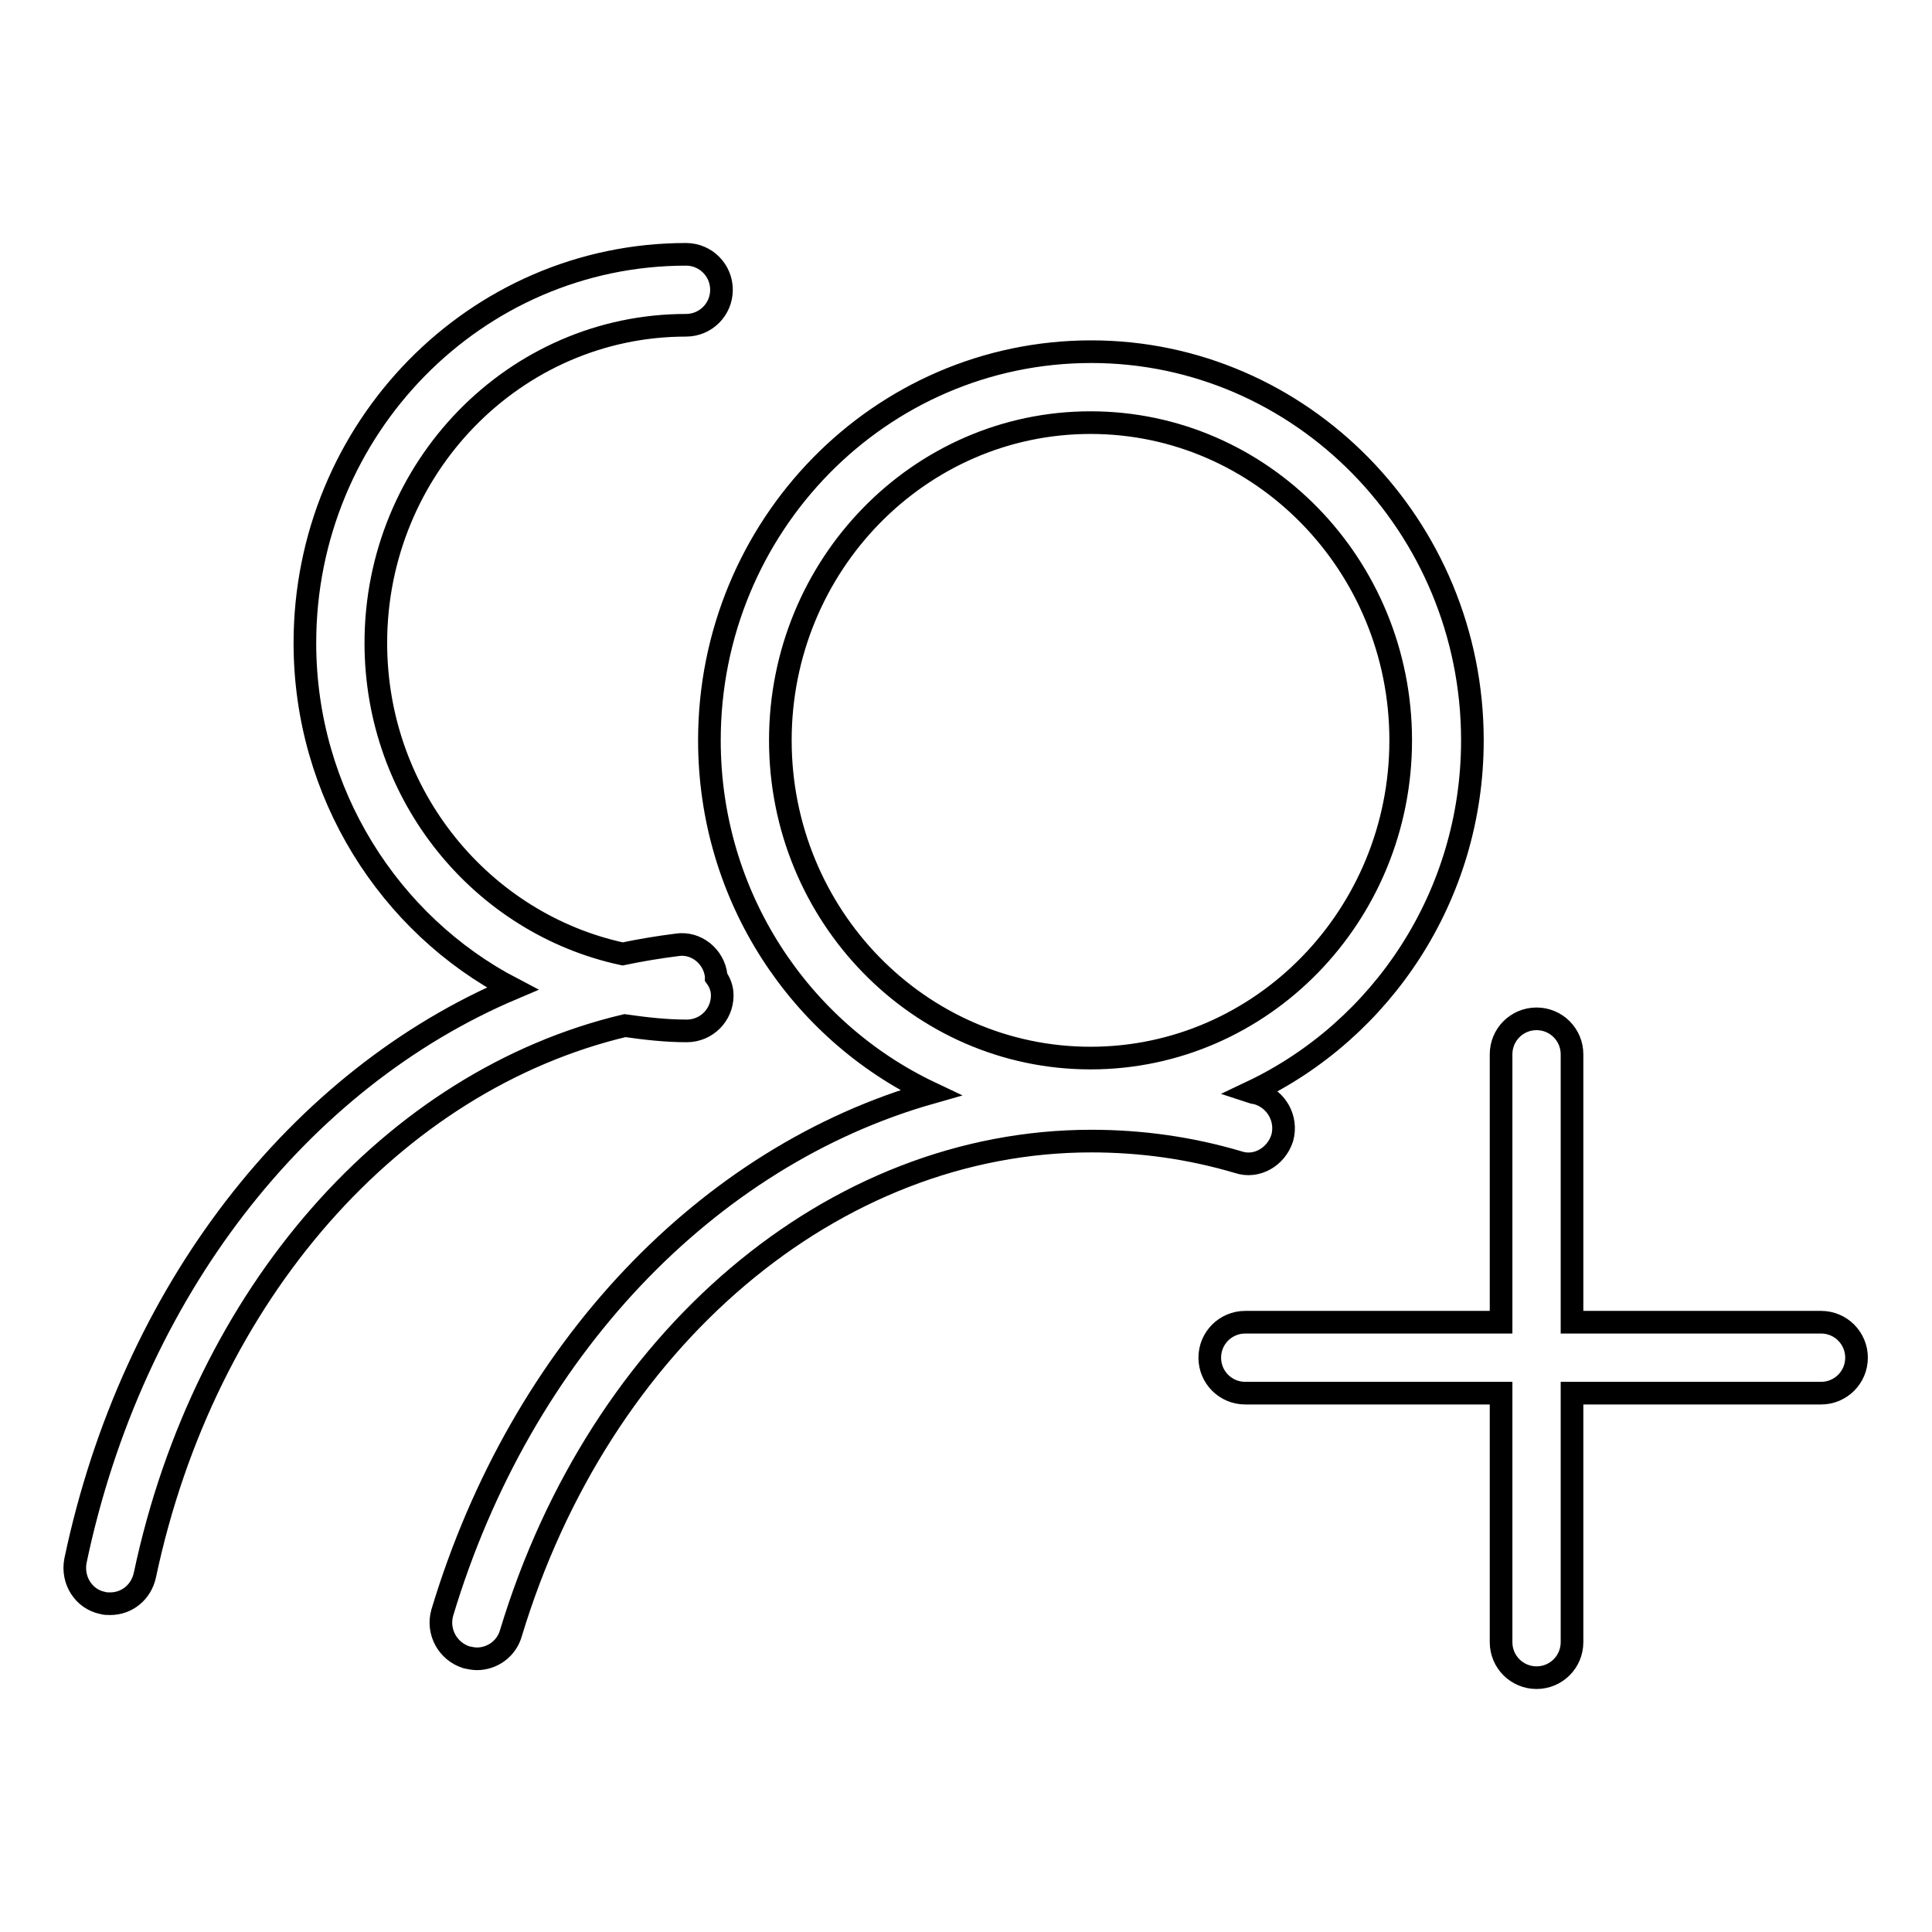 <?xml version="1.0" encoding="utf-8"?>
<!-- Svg Vector Icons : http://www.onlinewebfonts.com/icon -->
<!DOCTYPE svg PUBLIC "-//W3C//DTD SVG 1.1//EN" "http://www.w3.org/Graphics/SVG/1.1/DTD/svg11.dtd">
<svg version="1.1" xmlns="http://www.w3.org/2000/svg" xmlns:xlink="http://www.w3.org/1999/xlink" x="0px" y="0px" viewBox="0 0 256 256" enable-background="new 0 0 256 256" xml:space="preserve">
<g><g><path stroke-width="3" fill-opacity="0" stroke="#000000"  d="M241.3,175.2h-33v-35.5c0-2.6-2.1-4.7-4.7-4.7c-2.6,0-4.7,2.1-4.7,4.7v35.5h-33.9c-2.6,0-4.7,2.1-4.7,4.7c0,2.6,2.1,4.7,4.7,4.7h33.9v33c0,2.6,2.1,4.7,4.7,4.7c2.6,0,4.7-2.1,4.7-4.7v-33h33c2.6,0,4.7-2.1,4.7-4.7C246,177.3,243.9,175.2,241.3,175.2z M169.9,150.8c0.7-2.5-0.7-5.1-3.2-5.9c-0.3-0.1-0.6-0.1-0.9-0.2c17.3-8.2,29.3-26,29.3-46.6c0-28.4-22.7-51.5-50.5-51.5C116.6,46.6,94,69.7,94,98.1c0,20.7,12,38.5,29.3,46.7c-29.5,8.4-54.2,34-64.7,68.9c-0.7,2.5,0.7,5.1,3.2,5.9c0.5,0.1,0.9,0.2,1.4,0.2c2,0,3.9-1.3,4.5-3.4c11.8-39,42.7-65.2,76.9-65.2c6.6,0,13.1,0.9,19.5,2.8C166.5,154.8,169.1,153.3,169.9,150.8z M103.4,98.1c0-23.2,18.4-42.1,41.1-42.1s41.1,18.9,41.1,42.1c0,23.2-18.4,42.1-41.1,42.1C121.8,140.2,103.4,121.3,103.4,98.1z M91,136.6c2.6,0,4.7-2.1,4.7-4.7c0-0.9-0.3-1.7-0.8-2.4c0-0.1,0-0.1,0-0.2c-0.3-2.6-2.7-4.5-5.2-4.1c-2.4,0.3-4.8,0.7-7.2,1.2c-18.6-4-32.7-20.9-32.7-41.2c0-23.2,18.4-42.1,41.1-42.1c2.6,0,4.7-2.1,4.7-4.7c0-2.6-2.1-4.7-4.7-4.7c-27.9,0-50.5,23.1-50.5,51.5c0,19.9,11.2,37.3,27.5,45.8c-28.3,12-50.4,40.1-57.9,75.8c-0.5,2.6,1.1,5.1,3.6,5.6c0.3,0.1,0.7,0.1,1,0.1c2.2,0,4.1-1.5,4.6-3.8c7.9-37.3,32.9-65.5,63.6-72.8C85.6,136.3,88.3,136.6,91,136.6z"/></g></g>
</svg>